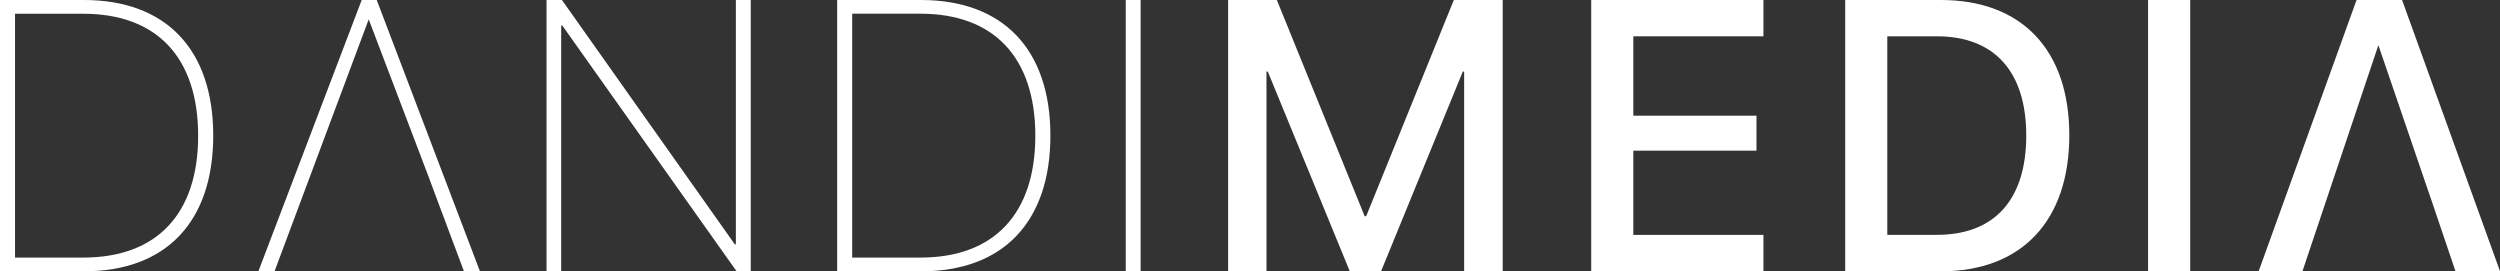 <?xml version="1.0" encoding="UTF-8"?><svg id="a" xmlns="http://www.w3.org/2000/svg" width="467.44" height="50.73" viewBox="0 0 467.44 50.73"><rect x="0" y="0" width="467.44" height="50.73" fill="#333333" stroke="none"/><path d="M15.68,0c15.36,0,24.19,9.25,24.19,25.35s-8.79,25.38-24.19,25.38H0V0H15.68ZM2.81,48.16H15.57c13.78,0,21.48-8.19,21.48-22.78S29.36,2.57,15.57,2.57H2.81V48.16Z" style="fill:#fff;"/><path d="M80.43,33.82L68.94,3.62l-17.61,47.11h-3.02L67.63,0h2.81l19.3,50.73h-2.99l-6.33-16.91ZM69.11,3.62h-.18" style="fill:#fff;"/><path d="M102.19,50.73V0h2.88l32.31,45.67h.21V0h2.78V50.73h-2.64L105.14,4.78h-.21V50.73h-2.74Z" style="fill:#fff;"/><path d="M172.21,0c15.36,0,24.19,9.25,24.19,25.35s-8.79,25.38-24.19,25.38h-15.68V0h15.68Zm-12.87,48.16h12.76c13.78,0,21.48-8.19,21.48-22.78s-7.7-22.82-21.48-22.82h-12.76V48.16Z" style="fill:#fff;"/><path d="M210.49,50.73V0h2.78V50.73h-2.78Z" style="fill:#fff;"/><path d="M273.76,50.73V13.39h-.25l-15.29,37.34h-5.84l-15.33-37.34h-.25V50.73h-7.17V0h9.11l16.42,40.43h.28L271.83,0h9.14V50.73h-7.21Z" style="fill:#fff;"/><path d="M329.72,50.73h-32.2V0h32.2V6.79h-24.33v14.84h23.03v6.54h-23.03v15.75h24.33v6.82Z" style="fill:#fff;"/><path d="M362.9,0c15.08,0,24.01,9.28,24.01,25.28s-8.89,25.45-24.01,25.45h-17.89V0h17.89Zm-10.02,43.91h9.28c10.76,0,16.7-6.57,16.7-18.56s-5.98-18.56-16.7-18.56h-9.28V43.91Z" style="fill:#fff;"/><path d="M401.64,50.73V0h7.88V50.73h-7.88Z" style="fill:#fff;"/><path d="M454.47,37.02l-9.77-28.58-14.2,42.29h-8.19L440.62,0h8.51l18.32,50.73h-8.33l-4.64-13.71Zm-9.56-28.58h-.21" style="fill:#fff;"/></svg>